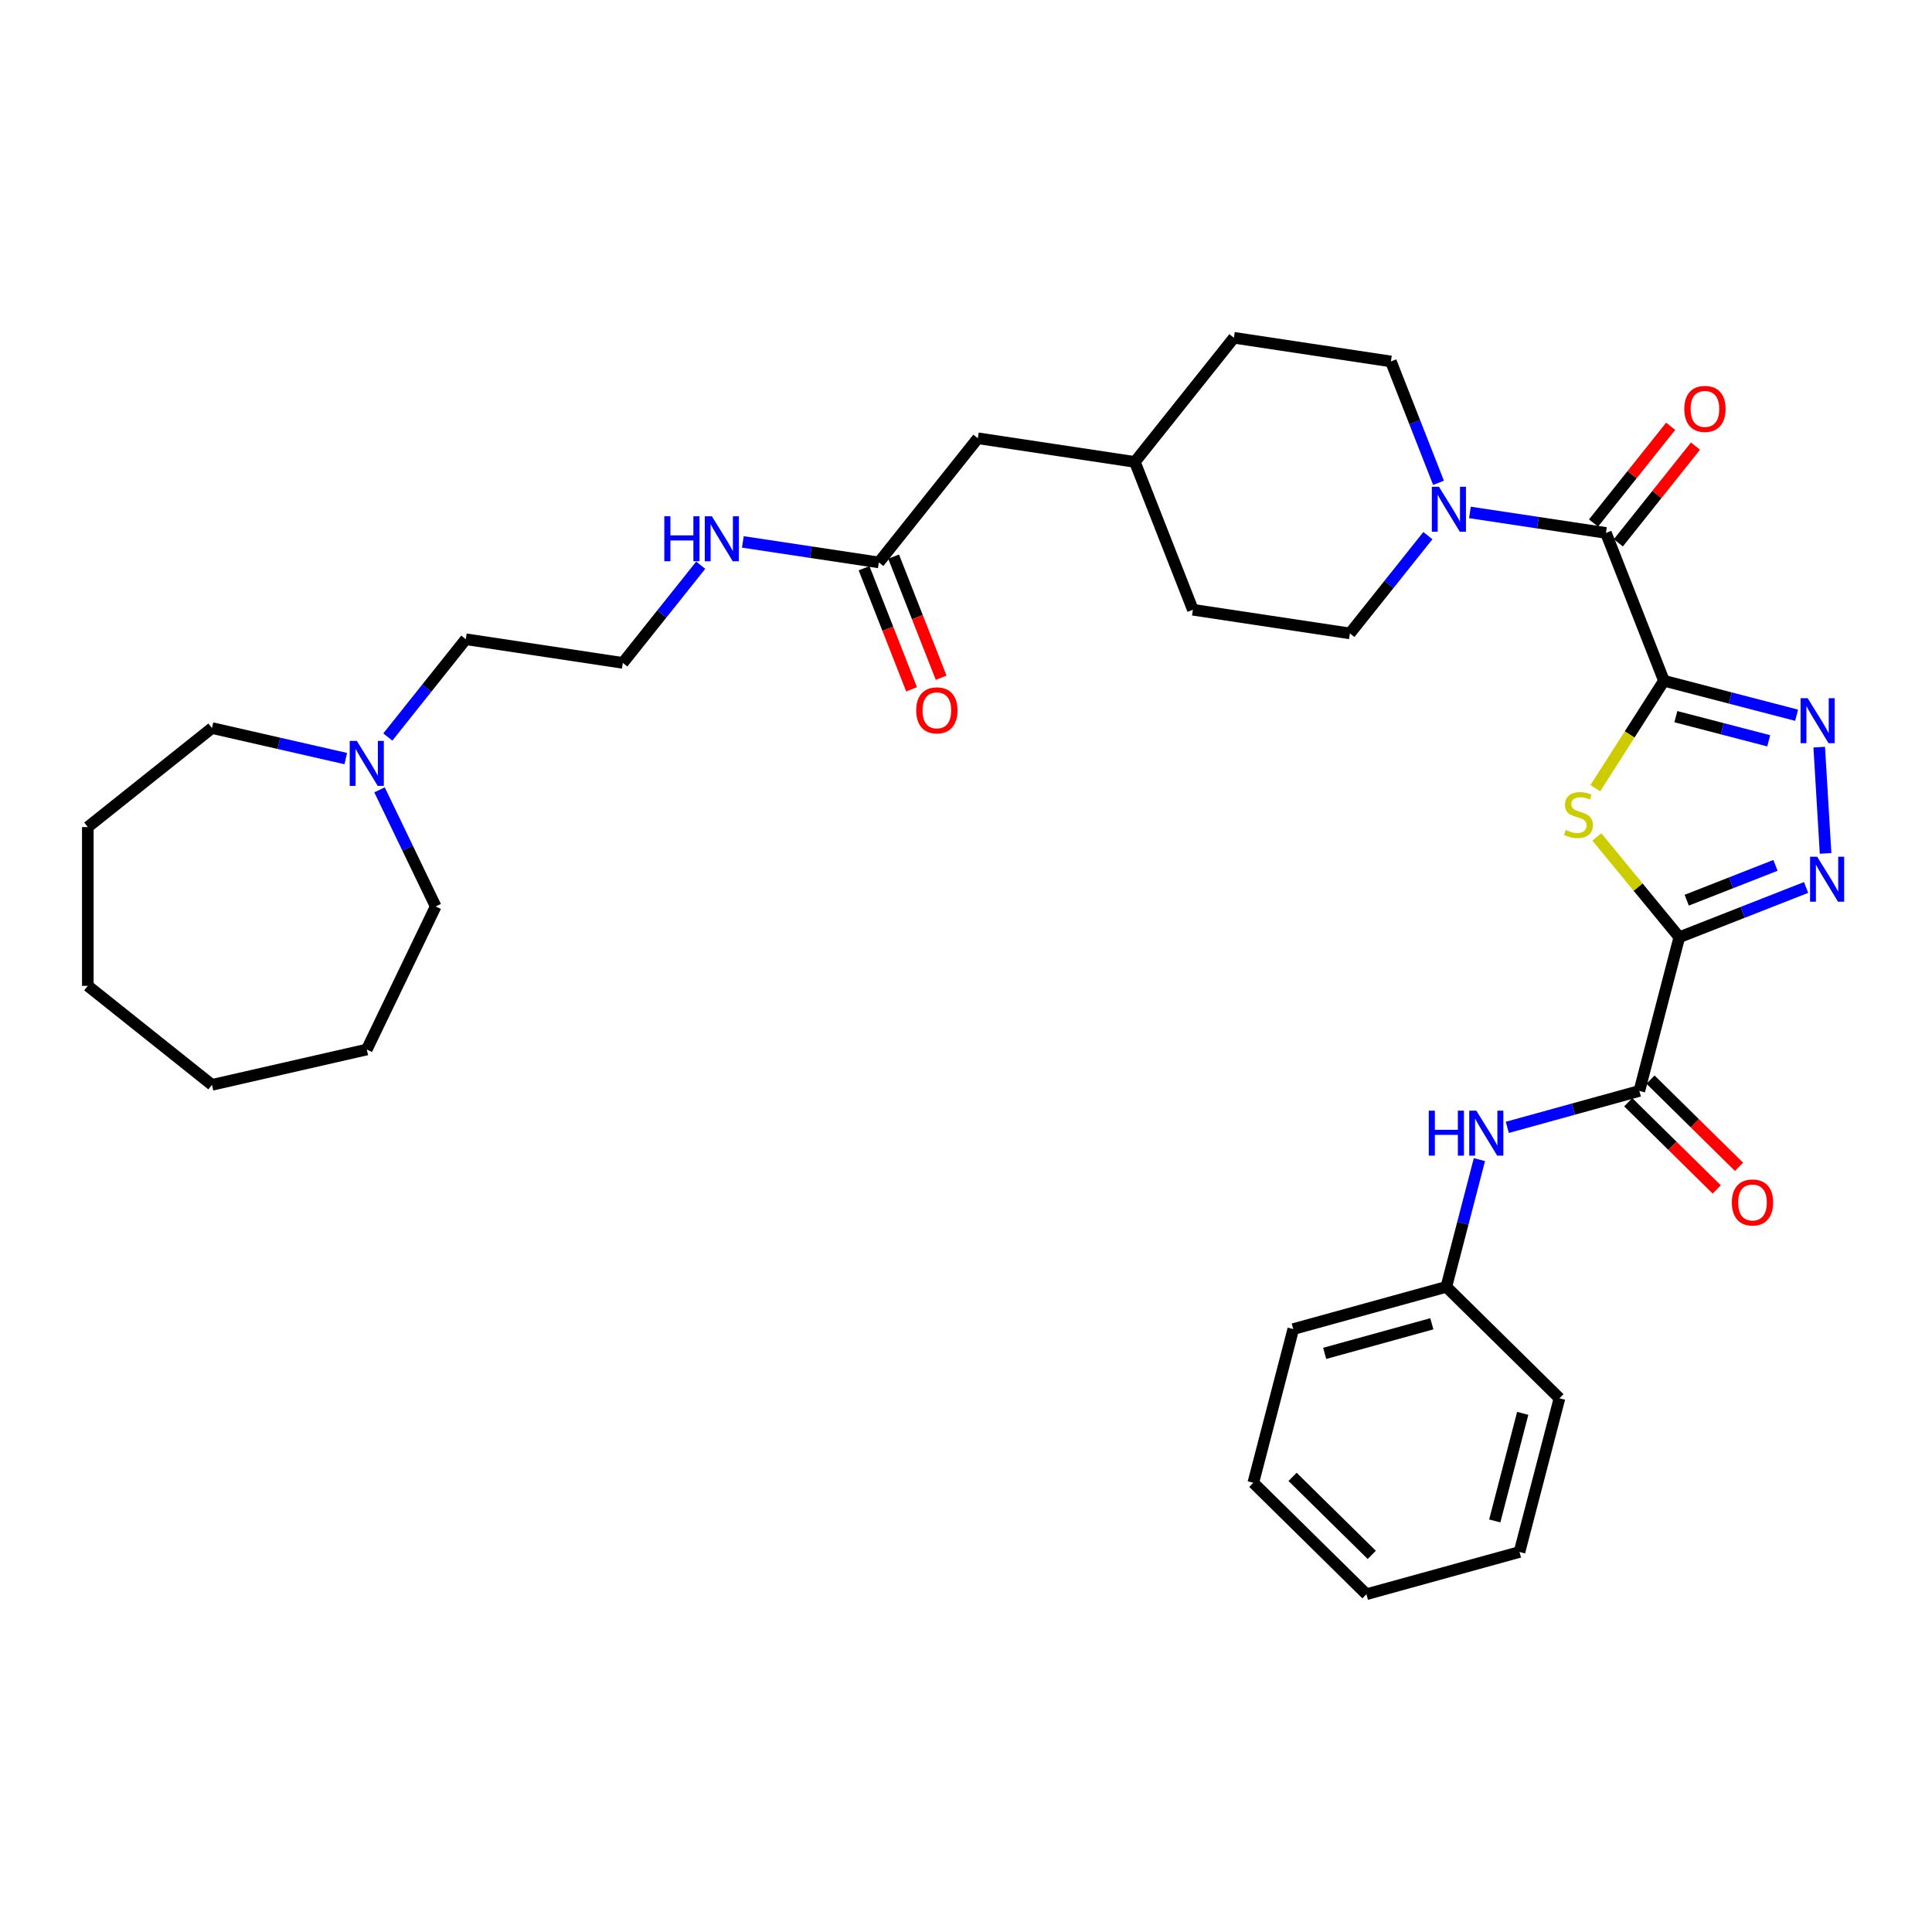 <?xml version='1.0' encoding='iso-8859-1'?>
<svg version='1.1' baseProfile='full'
              xmlns='http://www.w3.org/2000/svg'
                      xmlns:rdkit='http://www.rdkit.org/xml'
                      xmlns:xlink='http://www.w3.org/1999/xlink'
                  xml:space='preserve'
width='1000px' height='1000px' viewBox='0 0 1000 1000'>
<!-- END OF HEADER -->
<rect style='opacity:1.0;fill:#FFFFFF;stroke:none' width='1000' height='1000' x='0' y='0'> </rect>
<path class='bond-1' d='M 861.254,352.355 L 843.494,380.158' style='fill:none;fill-rule:evenodd;stroke:#000000;stroke-width:6px;stroke-linecap:butt;stroke-linejoin:miter;stroke-opacity:1' />
<path class='bond-1' d='M 843.494,380.158 L 825.733,407.96' style='fill:none;fill-rule:evenodd;stroke:#CCCC00;stroke-width:6px;stroke-linecap:butt;stroke-linejoin:miter;stroke-opacity:1' />
<path class='bond-2' d='M 861.254,352.355 L 895.587,361.28' style='fill:none;fill-rule:evenodd;stroke:#000000;stroke-width:6px;stroke-linecap:butt;stroke-linejoin:miter;stroke-opacity:1' />
<path class='bond-2' d='M 895.587,361.28 L 929.92,370.205' style='fill:none;fill-rule:evenodd;stroke:#0000FF;stroke-width:6px;stroke-linecap:butt;stroke-linejoin:miter;stroke-opacity:1' />
<path class='bond-2' d='M 867.419,370.942 L 891.452,377.19' style='fill:none;fill-rule:evenodd;stroke:#000000;stroke-width:6px;stroke-linecap:butt;stroke-linejoin:miter;stroke-opacity:1' />
<path class='bond-2' d='M 891.452,377.19 L 915.485,383.437' style='fill:none;fill-rule:evenodd;stroke:#0000FF;stroke-width:6px;stroke-linecap:butt;stroke-linejoin:miter;stroke-opacity:1' />
<path class='bond-4' d='M 861.254,352.355 L 831.226,275.845' style='fill:none;fill-rule:evenodd;stroke:#000000;stroke-width:6px;stroke-linecap:butt;stroke-linejoin:miter;stroke-opacity:1' />
<path class='bond-0' d='M 869.208,485.107 L 847.866,459.151' style='fill:none;fill-rule:evenodd;stroke:#000000;stroke-width:6px;stroke-linecap:butt;stroke-linejoin:miter;stroke-opacity:1' />
<path class='bond-0' d='M 847.866,459.151 L 826.524,433.196' style='fill:none;fill-rule:evenodd;stroke:#CCCC00;stroke-width:6px;stroke-linecap:butt;stroke-linejoin:miter;stroke-opacity:1' />
<path class='bond-5' d='M 869.208,485.107 L 848.529,564.655' style='fill:none;fill-rule:evenodd;stroke:#000000;stroke-width:6px;stroke-linecap:butt;stroke-linejoin:miter;stroke-opacity:1' />
<path class='bond-34' d='M 869.208,485.107 L 902.022,472.228' style='fill:none;fill-rule:evenodd;stroke:#000000;stroke-width:6px;stroke-linecap:butt;stroke-linejoin:miter;stroke-opacity:1' />
<path class='bond-34' d='M 902.022,472.228 L 934.836,459.349' style='fill:none;fill-rule:evenodd;stroke:#0000FF;stroke-width:6px;stroke-linecap:butt;stroke-linejoin:miter;stroke-opacity:1' />
<path class='bond-34' d='M 873.046,465.941 L 896.016,456.926' style='fill:none;fill-rule:evenodd;stroke:#000000;stroke-width:6px;stroke-linecap:butt;stroke-linejoin:miter;stroke-opacity:1' />
<path class='bond-34' d='M 896.016,456.926 L 918.986,447.911' style='fill:none;fill-rule:evenodd;stroke:#0000FF;stroke-width:6px;stroke-linecap:butt;stroke-linejoin:miter;stroke-opacity:1' />
<path class='bond-3' d='M 941.623,386.727 L 944.918,441.728' style='fill:none;fill-rule:evenodd;stroke:#0000FF;stroke-width:6px;stroke-linecap:butt;stroke-linejoin:miter;stroke-opacity:1' />
<path class='bond-6' d='M 831.226,275.845 L 796.031,270.54' style='fill:none;fill-rule:evenodd;stroke:#000000;stroke-width:6px;stroke-linecap:butt;stroke-linejoin:miter;stroke-opacity:1' />
<path class='bond-6' d='M 796.031,270.54 L 760.835,265.235' style='fill:none;fill-rule:evenodd;stroke:#0000FF;stroke-width:6px;stroke-linecap:butt;stroke-linejoin:miter;stroke-opacity:1' />
<path class='bond-10' d='M 837.652,280.97 L 857.619,255.933' style='fill:none;fill-rule:evenodd;stroke:#000000;stroke-width:6px;stroke-linecap:butt;stroke-linejoin:miter;stroke-opacity:1' />
<path class='bond-10' d='M 857.619,255.933 L 877.585,230.896' style='fill:none;fill-rule:evenodd;stroke:#FF0000;stroke-width:6px;stroke-linecap:butt;stroke-linejoin:miter;stroke-opacity:1' />
<path class='bond-10' d='M 824.8,270.721 L 844.767,245.684' style='fill:none;fill-rule:evenodd;stroke:#000000;stroke-width:6px;stroke-linecap:butt;stroke-linejoin:miter;stroke-opacity:1' />
<path class='bond-10' d='M 844.767,245.684 L 864.733,220.647' style='fill:none;fill-rule:evenodd;stroke:#FF0000;stroke-width:6px;stroke-linecap:butt;stroke-linejoin:miter;stroke-opacity:1' />
<path class='bond-7' d='M 848.529,564.655 L 814.356,574.086' style='fill:none;fill-rule:evenodd;stroke:#000000;stroke-width:6px;stroke-linecap:butt;stroke-linejoin:miter;stroke-opacity:1' />
<path class='bond-7' d='M 814.356,574.086 L 780.182,583.518' style='fill:none;fill-rule:evenodd;stroke:#0000FF;stroke-width:6px;stroke-linecap:butt;stroke-linejoin:miter;stroke-opacity:1' />
<path class='bond-11' d='M 842.761,570.51 L 865.667,593.076' style='fill:none;fill-rule:evenodd;stroke:#000000;stroke-width:6px;stroke-linecap:butt;stroke-linejoin:miter;stroke-opacity:1' />
<path class='bond-11' d='M 865.667,593.076 L 888.573,615.641' style='fill:none;fill-rule:evenodd;stroke:#FF0000;stroke-width:6px;stroke-linecap:butt;stroke-linejoin:miter;stroke-opacity:1' />
<path class='bond-11' d='M 854.298,558.8 L 877.204,581.365' style='fill:none;fill-rule:evenodd;stroke:#000000;stroke-width:6px;stroke-linecap:butt;stroke-linejoin:miter;stroke-opacity:1' />
<path class='bond-11' d='M 877.204,581.365 L 900.109,603.931' style='fill:none;fill-rule:evenodd;stroke:#FF0000;stroke-width:6px;stroke-linecap:butt;stroke-linejoin:miter;stroke-opacity:1' />
<path class='bond-12' d='M 744.578,249.902 L 732.251,218.493' style='fill:none;fill-rule:evenodd;stroke:#0000FF;stroke-width:6px;stroke-linecap:butt;stroke-linejoin:miter;stroke-opacity:1' />
<path class='bond-12' d='M 732.251,218.493 L 719.924,187.085' style='fill:none;fill-rule:evenodd;stroke:#000000;stroke-width:6px;stroke-linecap:butt;stroke-linejoin:miter;stroke-opacity:1' />
<path class='bond-13' d='M 739.07,277.241 L 718.889,302.548' style='fill:none;fill-rule:evenodd;stroke:#0000FF;stroke-width:6px;stroke-linecap:butt;stroke-linejoin:miter;stroke-opacity:1' />
<path class='bond-13' d='M 718.889,302.548 L 698.707,327.855' style='fill:none;fill-rule:evenodd;stroke:#000000;stroke-width:6px;stroke-linecap:butt;stroke-linejoin:miter;stroke-opacity:1' />
<path class='bond-17' d='M 765.74,600.214 L 757.181,633.141' style='fill:none;fill-rule:evenodd;stroke:#0000FF;stroke-width:6px;stroke-linecap:butt;stroke-linejoin:miter;stroke-opacity:1' />
<path class='bond-17' d='M 757.181,633.141 L 748.621,666.069' style='fill:none;fill-rule:evenodd;stroke:#000000;stroke-width:6px;stroke-linecap:butt;stroke-linejoin:miter;stroke-opacity:1' />
<path class='bond-8' d='M 200.728,381.479 L 220.91,356.172' style='fill:none;fill-rule:evenodd;stroke:#0000FF;stroke-width:6px;stroke-linecap:butt;stroke-linejoin:miter;stroke-opacity:1' />
<path class='bond-8' d='M 220.91,356.172 L 241.092,330.865' style='fill:none;fill-rule:evenodd;stroke:#000000;stroke-width:6px;stroke-linecap:butt;stroke-linejoin:miter;stroke-opacity:1' />
<path class='bond-23' d='M 196.44,408.818 L 210.974,438.998' style='fill:none;fill-rule:evenodd;stroke:#0000FF;stroke-width:6px;stroke-linecap:butt;stroke-linejoin:miter;stroke-opacity:1' />
<path class='bond-23' d='M 210.974,438.998 L 225.508,469.178' style='fill:none;fill-rule:evenodd;stroke:#000000;stroke-width:6px;stroke-linecap:butt;stroke-linejoin:miter;stroke-opacity:1' />
<path class='bond-24' d='M 178.964,392.642 L 144.339,384.739' style='fill:none;fill-rule:evenodd;stroke:#0000FF;stroke-width:6px;stroke-linecap:butt;stroke-linejoin:miter;stroke-opacity:1' />
<path class='bond-24' d='M 144.339,384.739 L 109.715,376.836' style='fill:none;fill-rule:evenodd;stroke:#000000;stroke-width:6px;stroke-linecap:butt;stroke-linejoin:miter;stroke-opacity:1' />
<path class='bond-9' d='M 454.885,291.105 L 506.131,226.845' style='fill:none;fill-rule:evenodd;stroke:#000000;stroke-width:6px;stroke-linecap:butt;stroke-linejoin:miter;stroke-opacity:1' />
<path class='bond-14' d='M 447.234,294.108 L 459.535,325.451' style='fill:none;fill-rule:evenodd;stroke:#000000;stroke-width:6px;stroke-linecap:butt;stroke-linejoin:miter;stroke-opacity:1' />
<path class='bond-14' d='M 459.535,325.451 L 471.836,356.793' style='fill:none;fill-rule:evenodd;stroke:#FF0000;stroke-width:6px;stroke-linecap:butt;stroke-linejoin:miter;stroke-opacity:1' />
<path class='bond-14' d='M 462.536,288.102 L 474.837,319.445' style='fill:none;fill-rule:evenodd;stroke:#000000;stroke-width:6px;stroke-linecap:butt;stroke-linejoin:miter;stroke-opacity:1' />
<path class='bond-14' d='M 474.837,319.445 L 487.138,350.788' style='fill:none;fill-rule:evenodd;stroke:#FF0000;stroke-width:6px;stroke-linecap:butt;stroke-linejoin:miter;stroke-opacity:1' />
<path class='bond-15' d='M 454.885,291.105 L 419.689,285.8' style='fill:none;fill-rule:evenodd;stroke:#000000;stroke-width:6px;stroke-linecap:butt;stroke-linejoin:miter;stroke-opacity:1' />
<path class='bond-15' d='M 419.689,285.8 L 384.494,280.495' style='fill:none;fill-rule:evenodd;stroke:#0000FF;stroke-width:6px;stroke-linecap:butt;stroke-linejoin:miter;stroke-opacity:1' />
<path class='bond-19' d='M 719.924,187.085 L 638.651,174.835' style='fill:none;fill-rule:evenodd;stroke:#000000;stroke-width:6px;stroke-linecap:butt;stroke-linejoin:miter;stroke-opacity:1' />
<path class='bond-18' d='M 698.707,327.855 L 617.433,315.605' style='fill:none;fill-rule:evenodd;stroke:#000000;stroke-width:6px;stroke-linecap:butt;stroke-linejoin:miter;stroke-opacity:1' />
<path class='bond-21' d='M 362.691,292.548 L 342.528,317.832' style='fill:none;fill-rule:evenodd;stroke:#0000FF;stroke-width:6px;stroke-linecap:butt;stroke-linejoin:miter;stroke-opacity:1' />
<path class='bond-21' d='M 342.528,317.832 L 322.366,343.115' style='fill:none;fill-rule:evenodd;stroke:#000000;stroke-width:6px;stroke-linecap:butt;stroke-linejoin:miter;stroke-opacity:1' />
<path class='bond-16' d='M 506.131,226.845 L 587.405,239.095' style='fill:none;fill-rule:evenodd;stroke:#000000;stroke-width:6px;stroke-linecap:butt;stroke-linejoin:miter;stroke-opacity:1' />
<path class='bond-25' d='M 748.621,666.069 L 669.391,687.935' style='fill:none;fill-rule:evenodd;stroke:#000000;stroke-width:6px;stroke-linecap:butt;stroke-linejoin:miter;stroke-opacity:1' />
<path class='bond-25' d='M 741.11,685.195 L 685.649,700.501' style='fill:none;fill-rule:evenodd;stroke:#000000;stroke-width:6px;stroke-linecap:butt;stroke-linejoin:miter;stroke-opacity:1' />
<path class='bond-26' d='M 748.621,666.069 L 807.173,723.751' style='fill:none;fill-rule:evenodd;stroke:#000000;stroke-width:6px;stroke-linecap:butt;stroke-linejoin:miter;stroke-opacity:1' />
<path class='bond-20' d='M 617.433,315.605 L 587.405,239.095' style='fill:none;fill-rule:evenodd;stroke:#000000;stroke-width:6px;stroke-linecap:butt;stroke-linejoin:miter;stroke-opacity:1' />
<path class='bond-35' d='M 638.651,174.835 L 587.405,239.095' style='fill:none;fill-rule:evenodd;stroke:#000000;stroke-width:6px;stroke-linecap:butt;stroke-linejoin:miter;stroke-opacity:1' />
<path class='bond-22' d='M 322.366,343.115 L 241.092,330.865' style='fill:none;fill-rule:evenodd;stroke:#000000;stroke-width:6px;stroke-linecap:butt;stroke-linejoin:miter;stroke-opacity:1' />
<path class='bond-28' d='M 225.508,469.178 L 189.846,543.23' style='fill:none;fill-rule:evenodd;stroke:#000000;stroke-width:6px;stroke-linecap:butt;stroke-linejoin:miter;stroke-opacity:1' />
<path class='bond-27' d='M 109.715,376.836 L 45.455,428.082' style='fill:none;fill-rule:evenodd;stroke:#000000;stroke-width:6px;stroke-linecap:butt;stroke-linejoin:miter;stroke-opacity:1' />
<path class='bond-30' d='M 669.391,687.935 L 648.713,767.483' style='fill:none;fill-rule:evenodd;stroke:#000000;stroke-width:6px;stroke-linecap:butt;stroke-linejoin:miter;stroke-opacity:1' />
<path class='bond-29' d='M 807.173,723.751 L 786.494,803.299' style='fill:none;fill-rule:evenodd;stroke:#000000;stroke-width:6px;stroke-linecap:butt;stroke-linejoin:miter;stroke-opacity:1' />
<path class='bond-29' d='M 788.161,731.548 L 773.686,787.231' style='fill:none;fill-rule:evenodd;stroke:#000000;stroke-width:6px;stroke-linecap:butt;stroke-linejoin:miter;stroke-opacity:1' />
<path class='bond-33' d='M 45.455,428.082 L 45.455,510.274' style='fill:none;fill-rule:evenodd;stroke:#000000;stroke-width:6px;stroke-linecap:butt;stroke-linejoin:miter;stroke-opacity:1' />
<path class='bond-32' d='M 189.846,543.23 L 109.715,561.519' style='fill:none;fill-rule:evenodd;stroke:#000000;stroke-width:6px;stroke-linecap:butt;stroke-linejoin:miter;stroke-opacity:1' />
<path class='bond-31' d='M 786.494,803.299 L 707.264,825.165' style='fill:none;fill-rule:evenodd;stroke:#000000;stroke-width:6px;stroke-linecap:butt;stroke-linejoin:miter;stroke-opacity:1' />
<path class='bond-36' d='M 648.713,767.483 L 707.264,825.165' style='fill:none;fill-rule:evenodd;stroke:#000000;stroke-width:6px;stroke-linecap:butt;stroke-linejoin:miter;stroke-opacity:1' />
<path class='bond-36' d='M 669.032,764.425 L 710.018,804.803' style='fill:none;fill-rule:evenodd;stroke:#000000;stroke-width:6px;stroke-linecap:butt;stroke-linejoin:miter;stroke-opacity:1' />
<path class='bond-37' d='M 109.715,561.519 L 45.455,510.274' style='fill:none;fill-rule:evenodd;stroke:#000000;stroke-width:6px;stroke-linecap:butt;stroke-linejoin:miter;stroke-opacity:1' />
<path  class='atom-2' d='M 810.431 429.609
Q 810.694 429.708, 811.779 430.168
Q 812.864 430.628, 814.048 430.924
Q 815.264 431.187, 816.448 431.187
Q 818.65 431.187, 819.932 430.135
Q 821.215 429.05, 821.215 427.176
Q 821.215 425.894, 820.557 425.105
Q 819.932 424.316, 818.946 423.889
Q 817.96 423.461, 816.316 422.968
Q 814.245 422.343, 812.995 421.752
Q 811.779 421.16, 810.891 419.911
Q 810.037 418.661, 810.037 416.557
Q 810.037 413.631, 812.009 411.823
Q 814.015 410.015, 817.96 410.015
Q 820.656 410.015, 823.713 411.297
L 822.957 413.828
Q 820.163 412.678, 818.058 412.678
Q 815.79 412.678, 814.541 413.631
Q 813.291 414.552, 813.324 416.163
Q 813.324 417.412, 813.949 418.168
Q 814.606 418.924, 815.527 419.352
Q 816.48 419.779, 818.058 420.272
Q 820.163 420.93, 821.412 421.587
Q 822.661 422.245, 823.549 423.593
Q 824.469 424.908, 824.469 427.176
Q 824.469 430.398, 822.3 432.141
Q 820.163 433.85, 816.579 433.85
Q 814.508 433.85, 812.93 433.39
Q 811.385 432.963, 809.543 432.207
L 810.431 429.609
' fill='#CCCC00'/>
<path  class='atom-3' d='M 935.657 361.395
L 943.285 373.724
Q 944.041 374.941, 945.257 377.143
Q 946.474 379.346, 946.54 379.478
L 946.54 361.395
L 949.63 361.395
L 949.63 384.672
L 946.441 384.672
L 938.255 371.193
Q 937.301 369.615, 936.282 367.806
Q 935.296 365.998, 935 365.439
L 935 384.672
L 931.975 384.672
L 931.975 361.395
L 935.657 361.395
' fill='#0000FF'/>
<path  class='atom-4' d='M 940.573 443.44
L 948.2 455.769
Q 948.956 456.985, 950.173 459.188
Q 951.389 461.391, 951.455 461.522
L 951.455 443.44
L 954.545 443.44
L 954.545 466.717
L 951.356 466.717
L 943.17 453.237
Q 942.217 451.659, 941.197 449.851
Q 940.211 448.043, 939.915 447.484
L 939.915 466.717
L 936.891 466.717
L 936.891 443.44
L 940.573 443.44
' fill='#0000FF'/>
<path  class='atom-7' d='M 744.807 251.957
L 752.435 264.285
Q 753.191 265.502, 754.407 267.705
Q 755.624 269.907, 755.69 270.039
L 755.69 251.957
L 758.78 251.957
L 758.78 275.233
L 755.591 275.233
L 747.405 261.754
Q 746.451 260.176, 745.432 258.368
Q 744.446 256.559, 744.15 256.001
L 744.15 275.233
L 741.125 275.233
L 741.125 251.957
L 744.807 251.957
' fill='#0000FF'/>
<path  class='atom-8' d='M 739.53 574.882
L 742.686 574.882
L 742.686 584.778
L 754.587 584.778
L 754.587 574.882
L 757.743 574.882
L 757.743 598.159
L 754.587 598.159
L 754.587 587.408
L 742.686 587.408
L 742.686 598.159
L 739.53 598.159
L 739.53 574.882
' fill='#0000FF'/>
<path  class='atom-8' d='M 764.154 574.882
L 771.782 587.211
Q 772.538 588.428, 773.754 590.63
Q 774.971 592.833, 775.036 592.965
L 775.036 574.882
L 778.127 574.882
L 778.127 598.159
L 774.938 598.159
L 766.752 584.68
Q 765.798 583.102, 764.779 581.293
Q 763.793 579.485, 763.497 578.926
L 763.497 598.159
L 760.472 598.159
L 760.472 574.882
L 764.154 574.882
' fill='#0000FF'/>
<path  class='atom-9' d='M 184.701 383.487
L 192.328 395.816
Q 193.084 397.032, 194.301 399.235
Q 195.517 401.438, 195.583 401.569
L 195.583 383.487
L 198.673 383.487
L 198.673 406.764
L 195.484 406.764
L 187.298 393.284
Q 186.345 391.706, 185.325 389.898
Q 184.339 388.09, 184.043 387.531
L 184.043 406.764
L 181.018 406.764
L 181.018 383.487
L 184.701 383.487
' fill='#0000FF'/>
<path  class='atom-11' d='M 871.787 211.651
Q 871.787 206.062, 874.549 202.938
Q 877.311 199.815, 882.472 199.815
Q 887.634 199.815, 890.396 202.938
Q 893.157 206.062, 893.157 211.651
Q 893.157 217.305, 890.363 220.527
Q 887.568 223.716, 882.472 223.716
Q 877.343 223.716, 874.549 220.527
Q 871.787 217.338, 871.787 211.651
M 882.472 221.086
Q 886.023 221.086, 887.93 218.719
Q 889.869 216.319, 889.869 211.651
Q 889.869 207.081, 887.93 204.779
Q 886.023 202.445, 882.472 202.445
Q 878.922 202.445, 876.982 204.747
Q 875.075 207.048, 875.075 211.651
Q 875.075 216.352, 876.982 218.719
Q 878.922 221.086, 882.472 221.086
' fill='#FF0000'/>
<path  class='atom-12' d='M 896.396 622.403
Q 896.396 616.814, 899.158 613.69
Q 901.919 610.567, 907.081 610.567
Q 912.243 610.567, 915.004 613.69
Q 917.766 616.814, 917.766 622.403
Q 917.766 628.057, 914.971 631.279
Q 912.177 634.468, 907.081 634.468
Q 901.952 634.468, 899.158 631.279
Q 896.396 628.09, 896.396 622.403
M 907.081 631.838
Q 910.632 631.838, 912.538 629.471
Q 914.478 627.071, 914.478 622.403
Q 914.478 617.833, 912.538 615.531
Q 910.632 613.197, 907.081 613.197
Q 903.53 613.197, 901.591 615.498
Q 899.684 617.8, 899.684 622.403
Q 899.684 627.104, 901.591 629.471
Q 903.53 631.838, 907.081 631.838
' fill='#FF0000'/>
<path  class='atom-15' d='M 474.228 367.681
Q 474.228 362.092, 476.99 358.969
Q 479.752 355.845, 484.913 355.845
Q 490.075 355.845, 492.837 358.969
Q 495.598 362.092, 495.598 367.681
Q 495.598 373.336, 492.804 376.558
Q 490.009 379.747, 484.913 379.747
Q 479.784 379.747, 476.99 376.558
Q 474.228 373.369, 474.228 367.681
M 484.913 377.117
Q 488.464 377.117, 490.371 374.75
Q 492.311 372.35, 492.311 367.681
Q 492.311 363.111, 490.371 360.81
Q 488.464 358.476, 484.913 358.476
Q 481.363 358.476, 479.423 360.777
Q 477.516 363.078, 477.516 367.681
Q 477.516 372.382, 479.423 374.75
Q 481.363 377.117, 484.913 377.117
' fill='#FF0000'/>
<path  class='atom-16' d='M 343.841 267.217
L 346.998 267.217
L 346.998 277.113
L 358.899 277.113
L 358.899 267.217
L 362.055 267.217
L 362.055 290.493
L 358.899 290.493
L 358.899 279.743
L 346.998 279.743
L 346.998 290.493
L 343.841 290.493
L 343.841 267.217
' fill='#0000FF'/>
<path  class='atom-16' d='M 368.466 267.217
L 376.094 279.545
Q 376.85 280.762, 378.066 282.965
Q 379.283 285.167, 379.348 285.299
L 379.348 267.217
L 382.439 267.217
L 382.439 290.493
L 379.25 290.493
L 371.063 277.014
Q 370.11 275.436, 369.091 273.628
Q 368.104 271.819, 367.809 271.26
L 367.809 290.493
L 364.784 290.493
L 364.784 267.217
L 368.466 267.217
' fill='#0000FF'/>
</svg>
